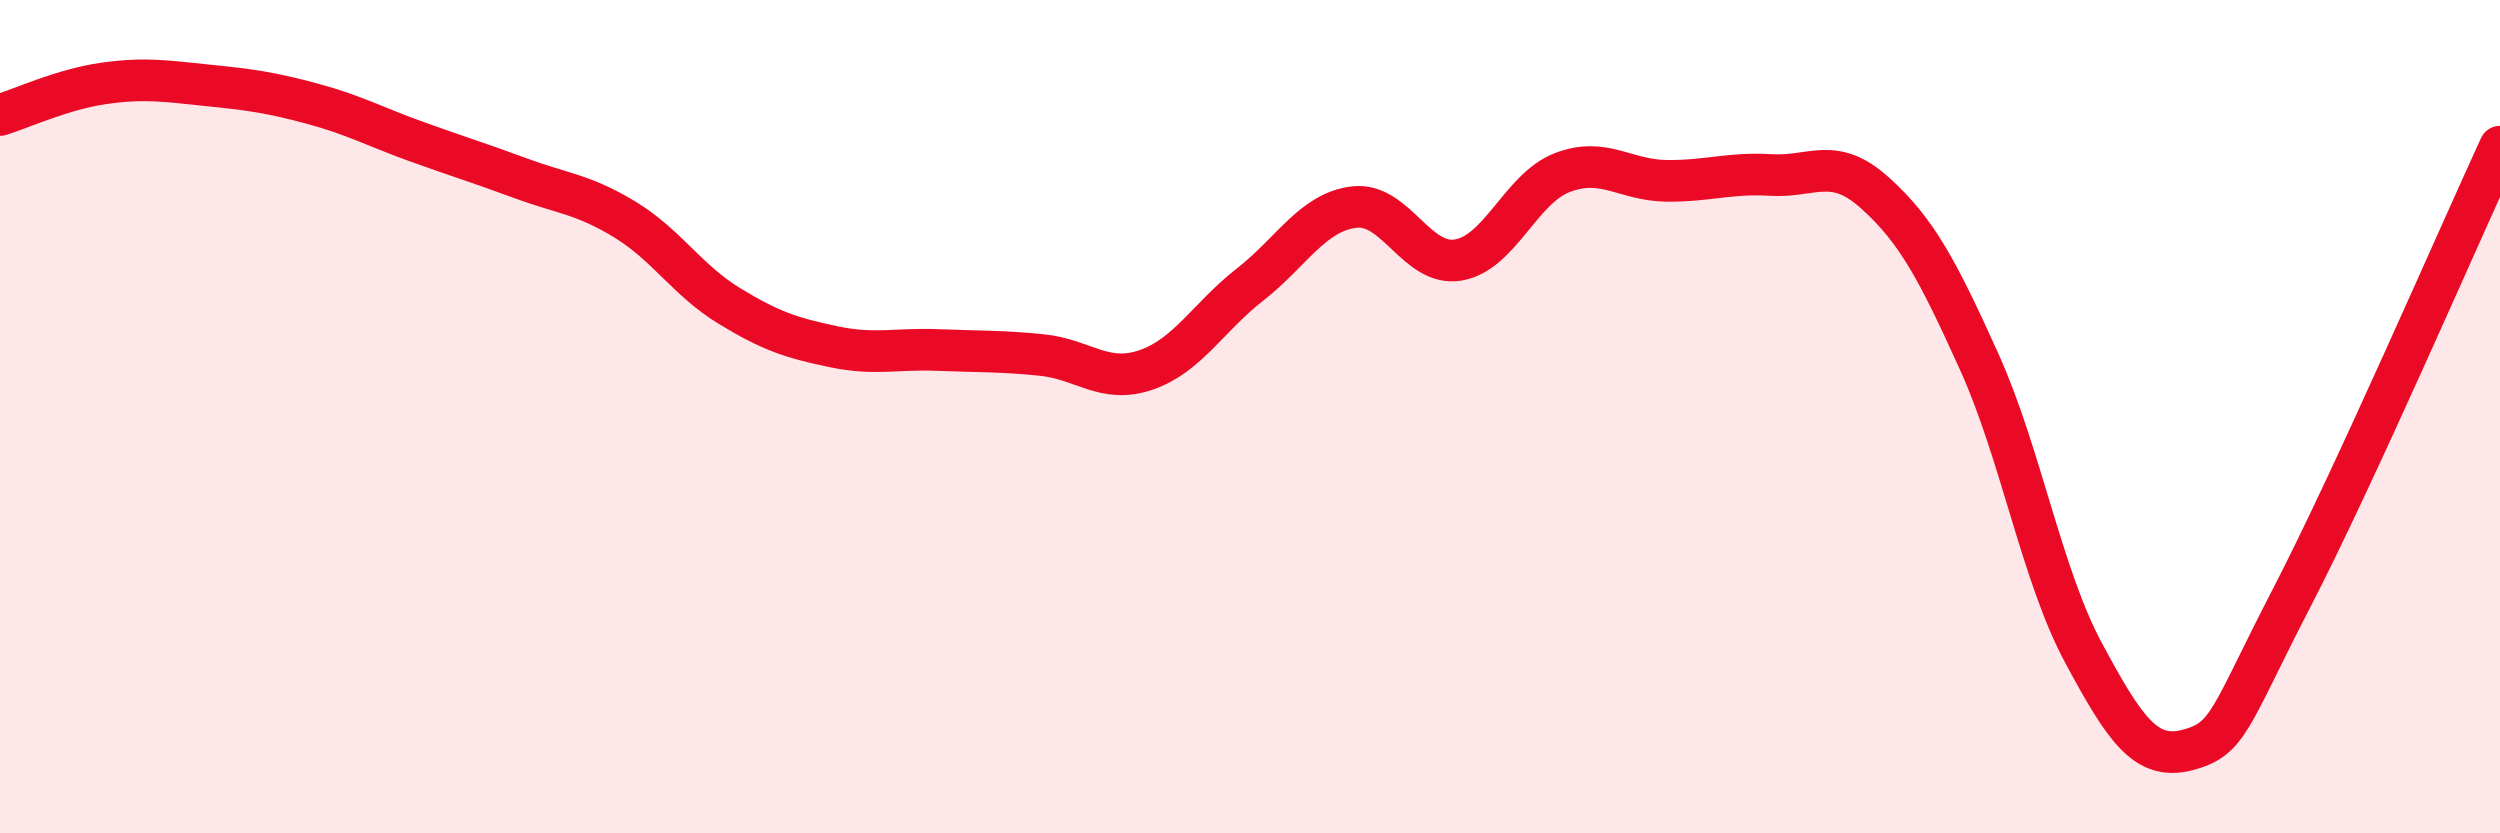 
    <svg width="60" height="20" viewBox="0 0 60 20" xmlns="http://www.w3.org/2000/svg">
      <path
        d="M 0,2.76 C 0.5,2.61 1.5,2.14 2.5,2 C 3.5,1.86 4,1.95 5,2.05 C 6,2.15 6.5,2.22 7.5,2.49 C 8.5,2.76 9,3.04 10,3.4 C 11,3.76 11.5,3.91 12.5,4.28 C 13.5,4.65 14,4.66 15,5.27 C 16,5.88 16.5,6.73 17.5,7.34 C 18.5,7.95 19,8.11 20,8.32 C 21,8.53 21.5,8.36 22.5,8.4 C 23.5,8.44 24,8.42 25,8.52 C 26,8.62 26.5,9.22 27.5,8.88 C 28.5,8.54 29,7.61 30,6.83 C 31,6.05 31.5,5.09 32.5,4.97 C 33.5,4.85 34,6.41 35,6.24 C 36,6.07 36.5,4.52 37.5,4.14 C 38.5,3.76 39,4.33 40,4.34 C 41,4.35 41.5,4.14 42.5,4.2 C 43.5,4.26 44,3.73 45,4.63 C 46,5.53 46.5,6.47 47.5,8.68 C 48.5,10.89 49,13.8 50,15.66 C 51,17.52 51.5,18.26 52.5,18 C 53.5,17.74 53.5,17.25 55,14.35 C 56.5,11.45 59,5.69 60,3.52L60 20L0 20Z"
        fill="#EB0A25"
        opacity="0.1"
        stroke-linecap="round"
        stroke-linejoin="round"
      />
      <path
        d="M 0,2.76 C 0.5,2.61 1.5,2.14 2.5,2 C 3.5,1.86 4,1.95 5,2.05 C 6,2.15 6.5,2.22 7.5,2.49 C 8.5,2.76 9,3.04 10,3.4 C 11,3.76 11.5,3.91 12.5,4.28 C 13.5,4.65 14,4.66 15,5.27 C 16,5.88 16.5,6.73 17.5,7.34 C 18.5,7.95 19,8.11 20,8.32 C 21,8.53 21.5,8.36 22.5,8.4 C 23.5,8.44 24,8.42 25,8.52 C 26,8.62 26.5,9.22 27.5,8.88 C 28.5,8.54 29,7.61 30,6.83 C 31,6.05 31.5,5.09 32.5,4.97 C 33.5,4.85 34,6.41 35,6.24 C 36,6.07 36.5,4.52 37.5,4.14 C 38.5,3.76 39,4.33 40,4.34 C 41,4.35 41.5,4.14 42.5,4.2 C 43.5,4.26 44,3.73 45,4.63 C 46,5.53 46.5,6.47 47.5,8.68 C 48.5,10.89 49,13.8 50,15.66 C 51,17.52 51.5,18.26 52.5,18 C 53.5,17.74 53.5,17.25 55,14.35 C 56.5,11.45 59,5.69 60,3.52"
        stroke="#EB0A25"
        stroke-width="1"
        fill="none"
        stroke-linecap="round"
        stroke-linejoin="round"
      />
    </svg>
  